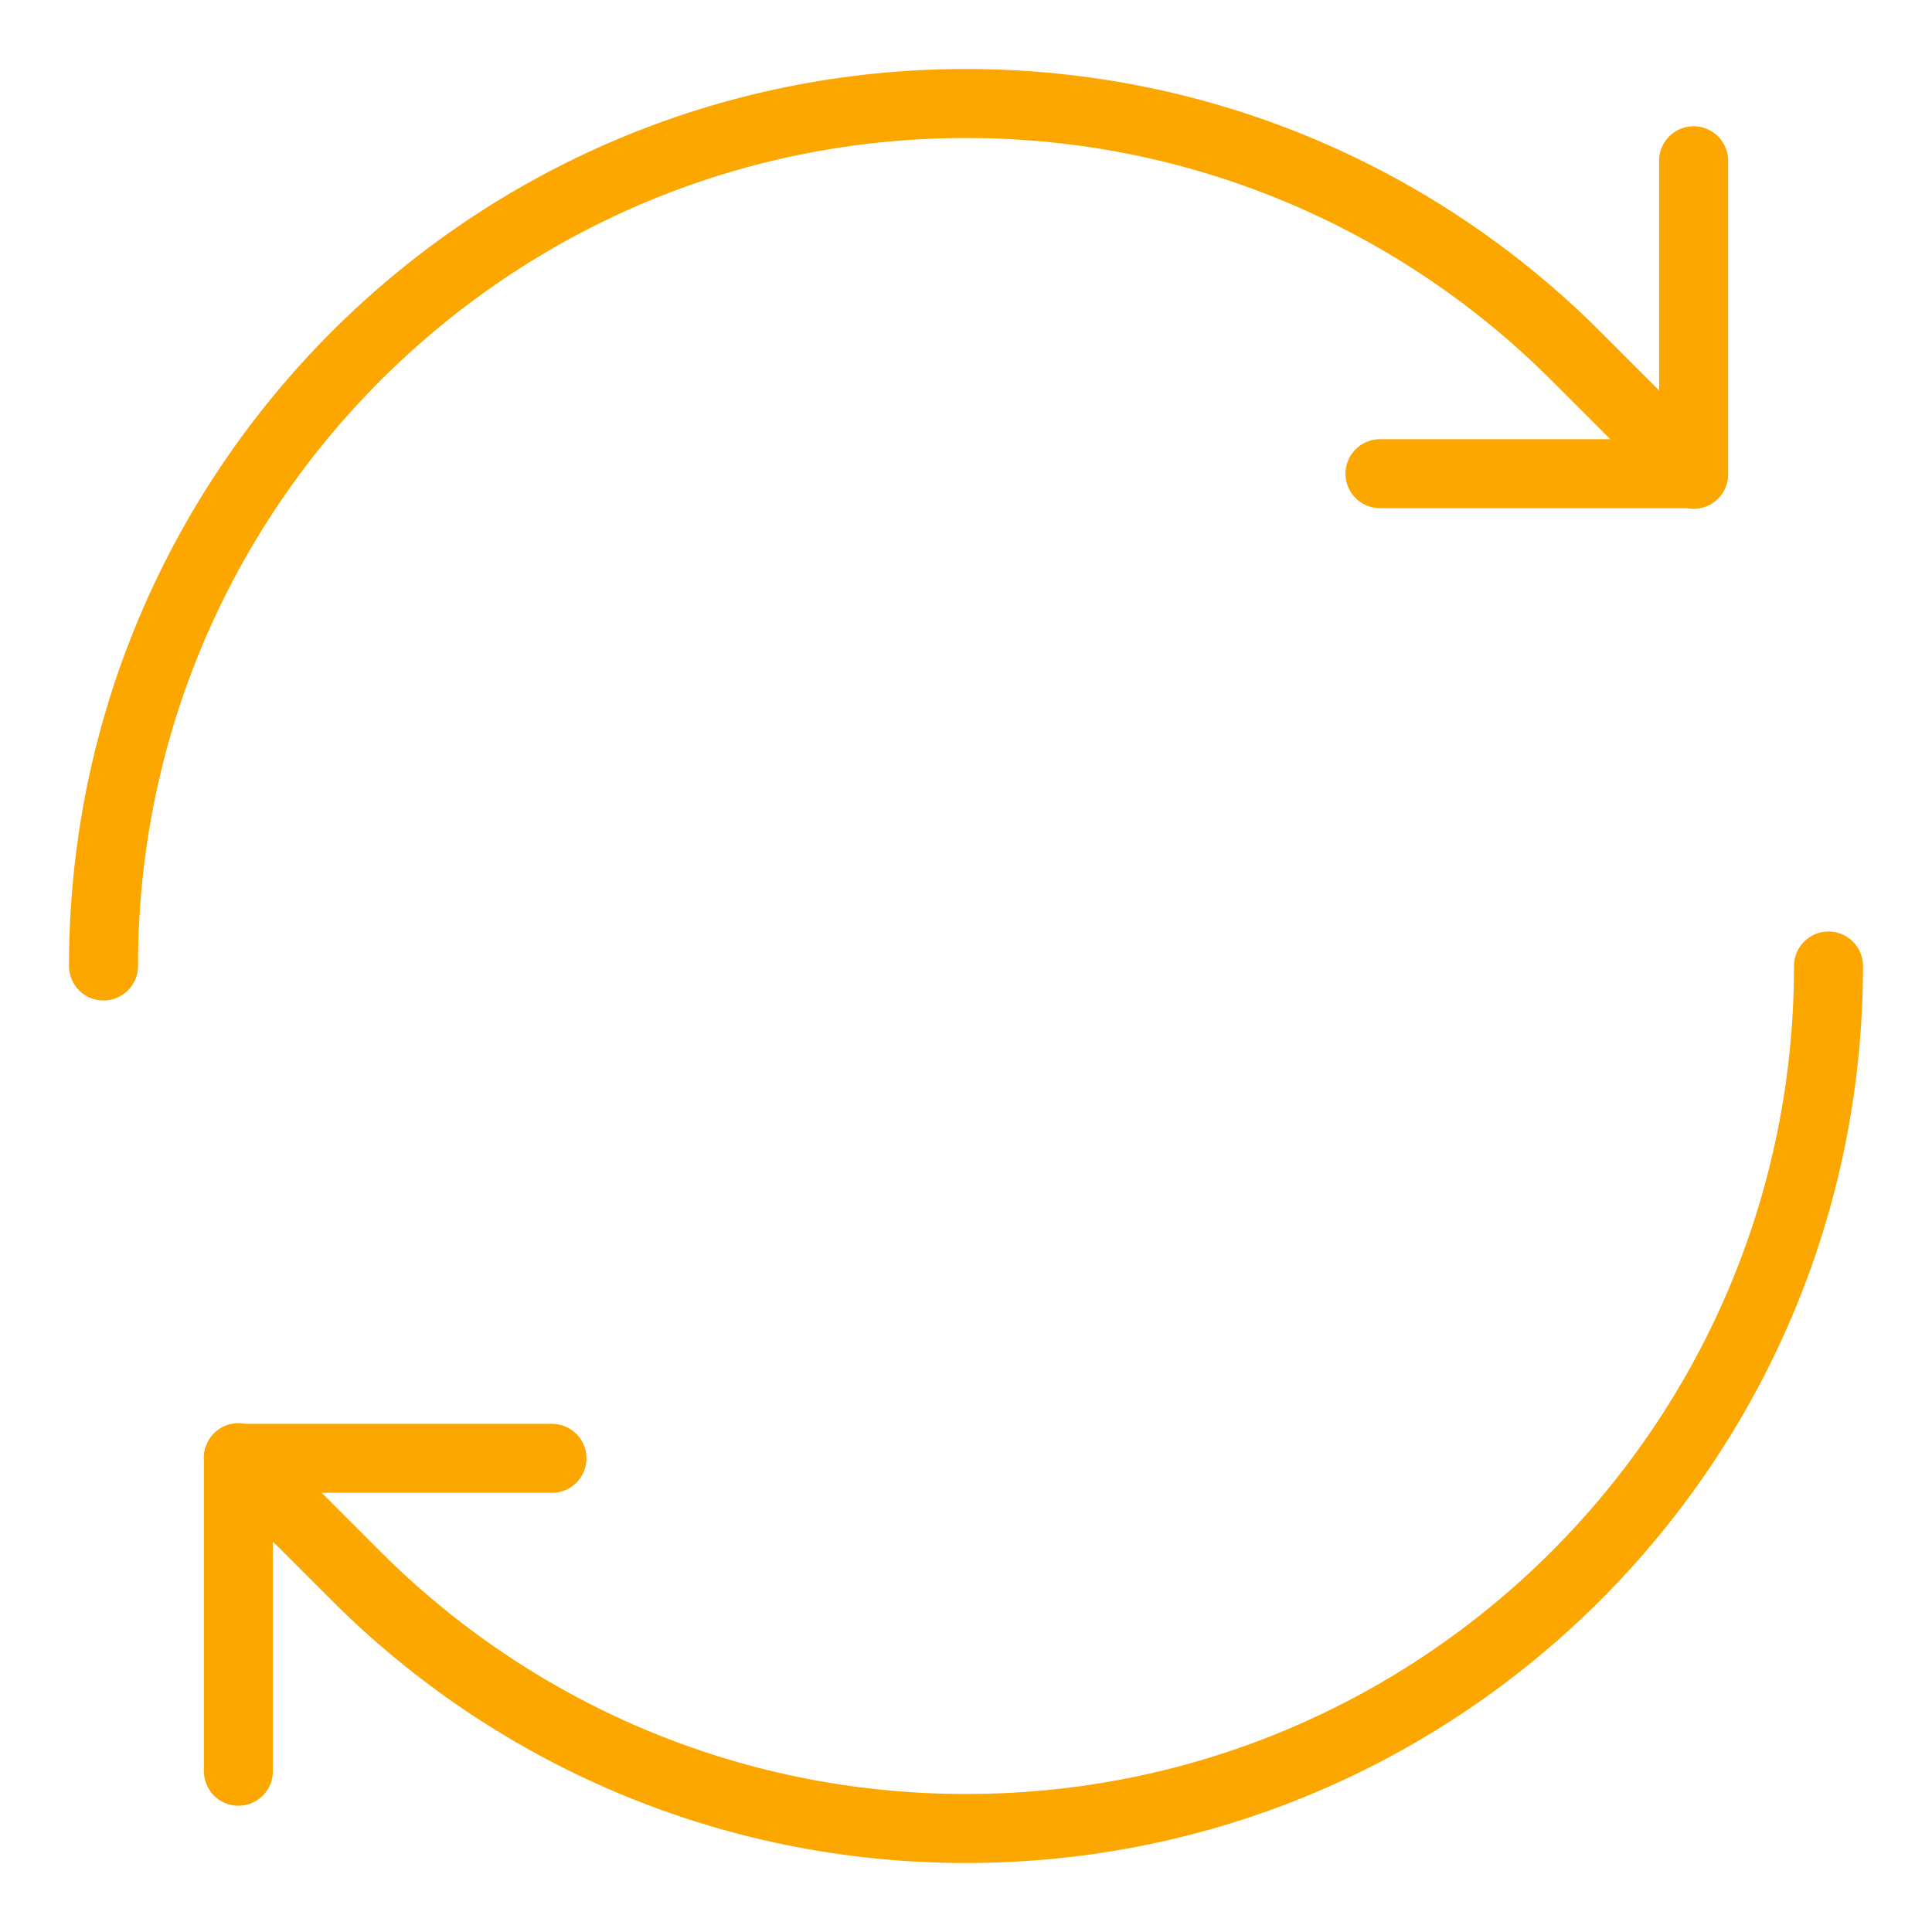 <?xml version="1.0" encoding="UTF-8"?>
<svg id="Ebene_1" data-name="Ebene 1" xmlns="http://www.w3.org/2000/svg" viewBox="0 0 56 56">
  <defs>
    <style>
      .cls-1 {
        fill: none;
        stroke: #fca700;
        stroke-linecap: round;
        stroke-linejoin: round;
        stroke-width: 2px;
      }
    </style>
  </defs>
  <polyline class="cls-1" points="40 13.73 49.09 13.73 49.09 13.75 49.09 4.66"/>
  <path class="cls-1" d="M49.09,13.73l-3.41-3.41c-4.52-4.52-10.77-7.32-17.68-7.32C14.19,3,3,14.19,3,28"/>
  <polyline class="cls-1" points="16 42.27 6.91 42.27 6.91 42.25 6.91 51.34"/>
  <path class="cls-1" d="M6.91,42.27l3.41,3.41c4.52,4.52,10.77,7.32,17.68,7.32,13.81,0,25-11.19,25-25"/>
</svg>